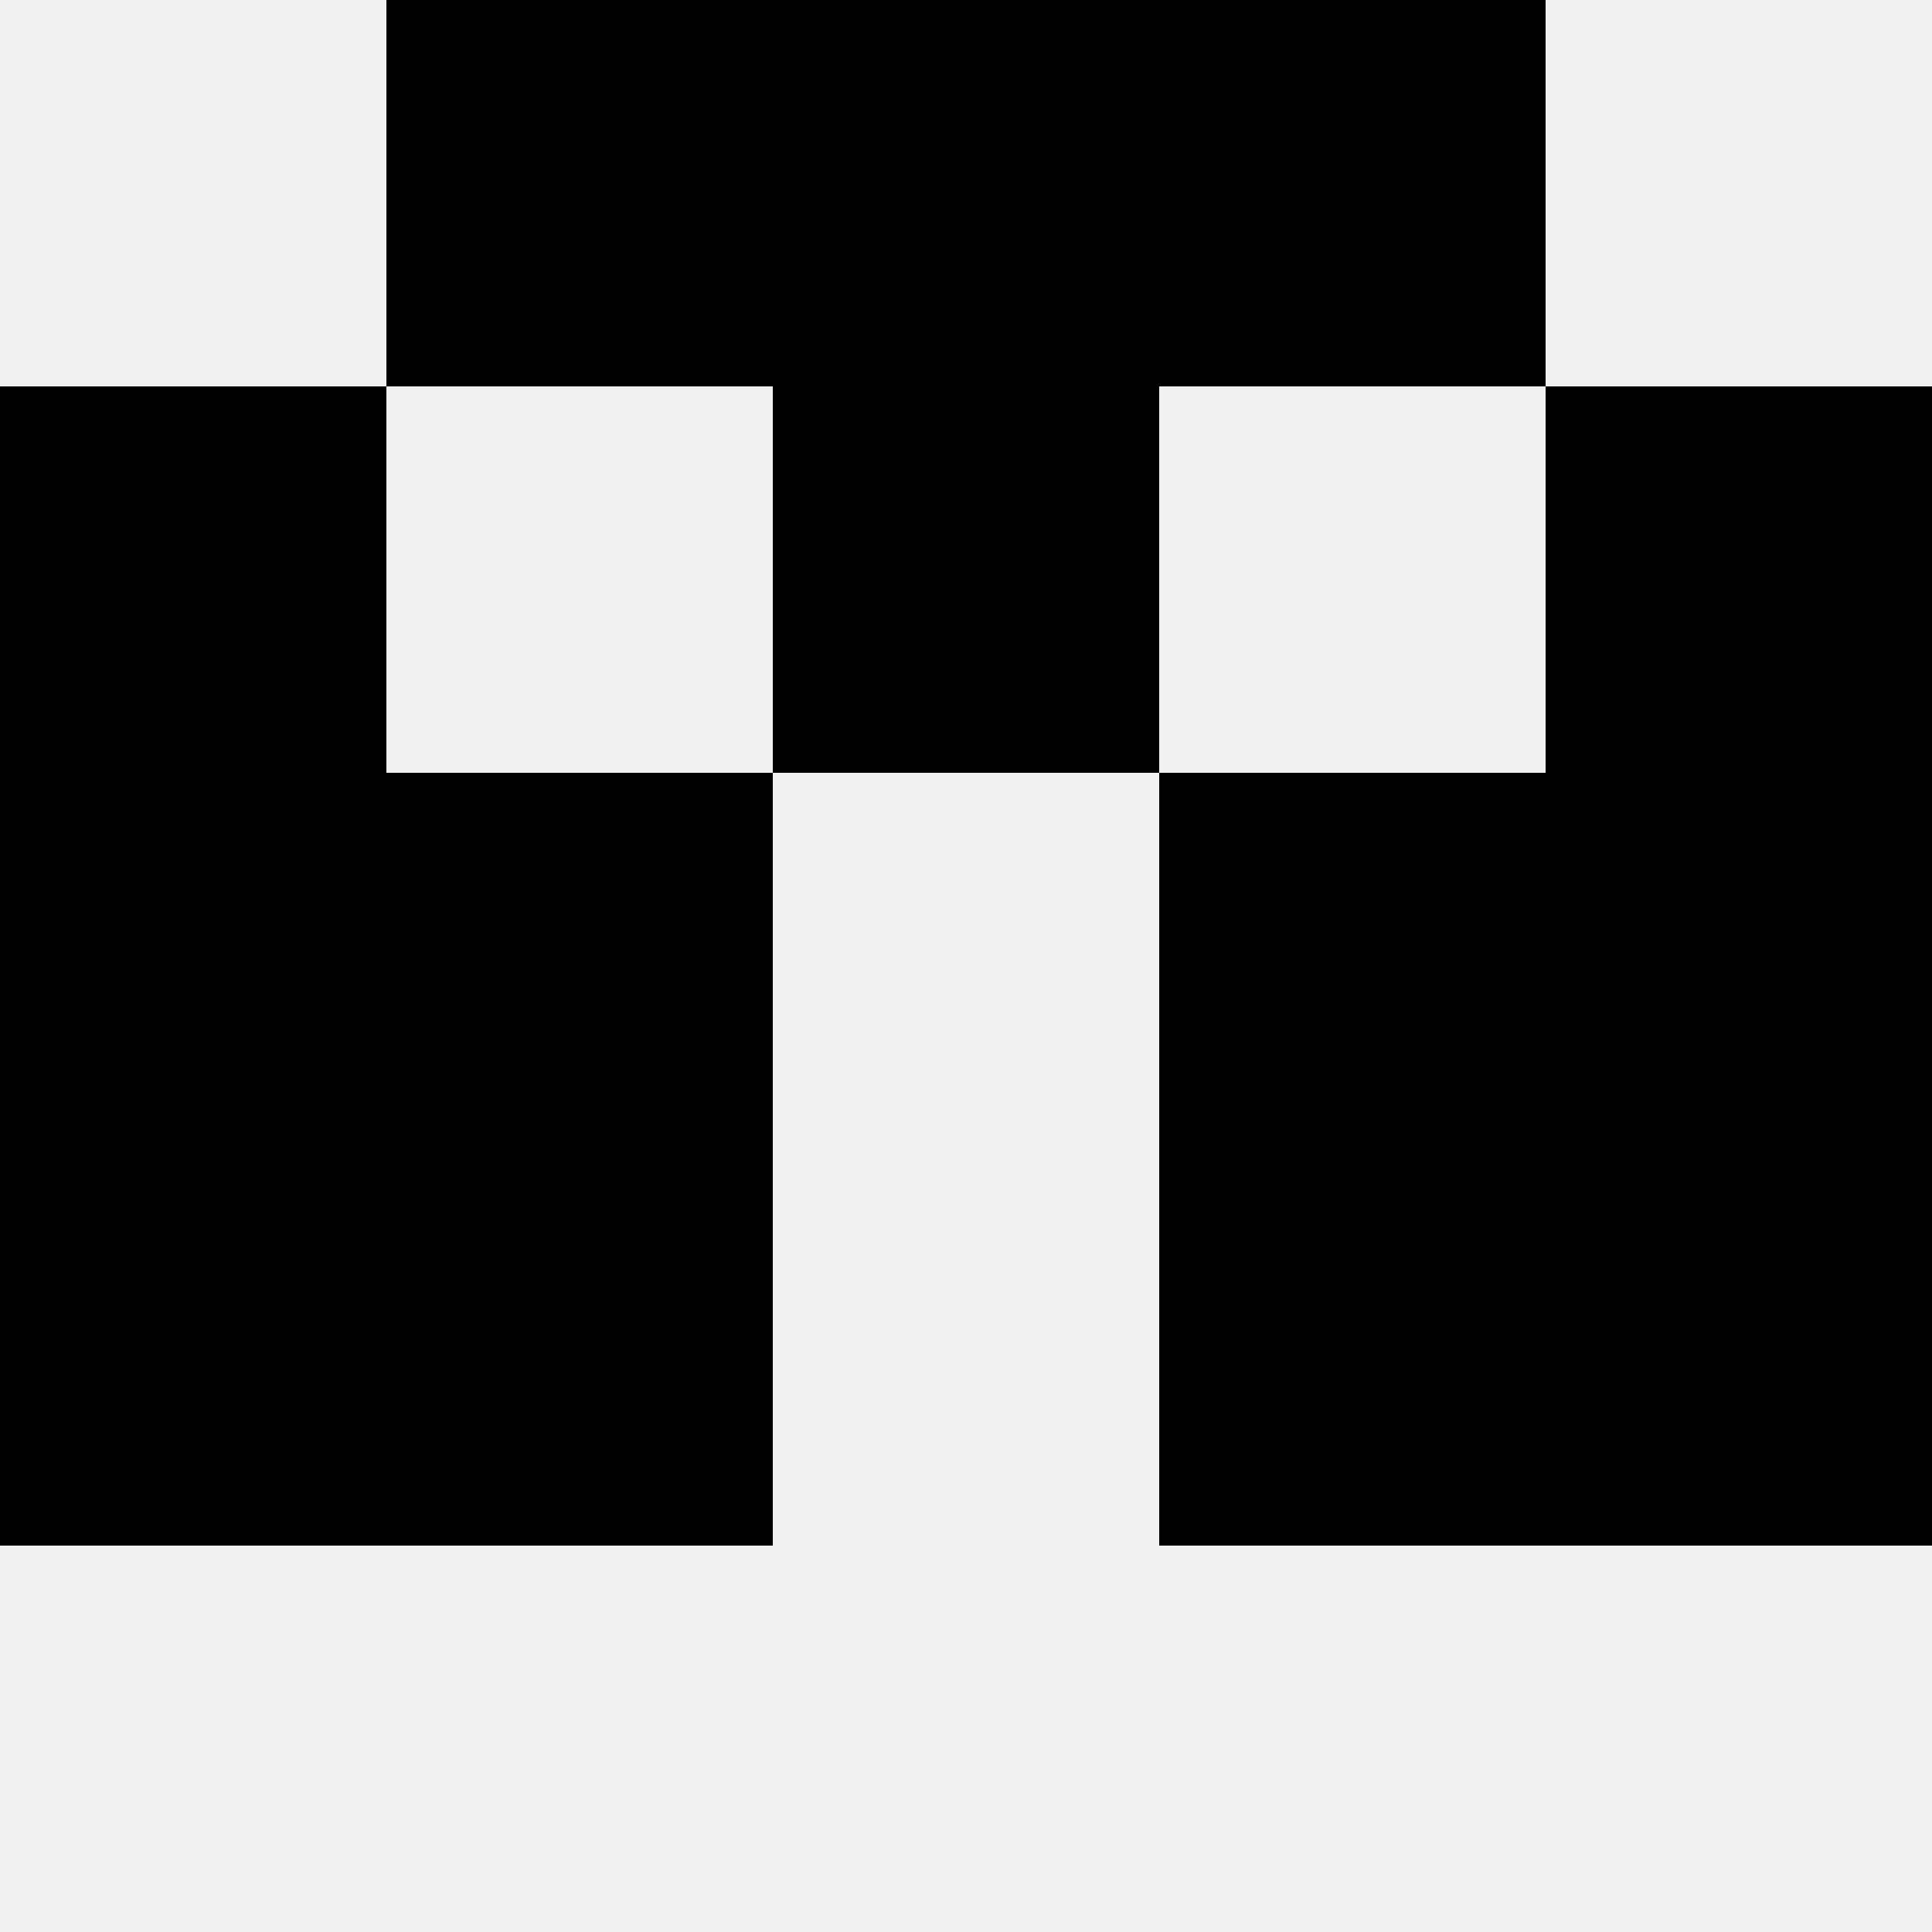 <svg width='80' height='80' xmlns='http://www.w3.org/2000/svg'><rect width='100%' height='100%' fill='#f0f0f0'/><rect x='16' y='0' width='16' height='16' fill='hsl(70, 70%, 50%)' /><rect x='48' y='0' width='16' height='16' fill='hsl(70, 70%, 50%)' /><rect x='32' y='0' width='16' height='16' fill='hsl(70, 70%, 50%)' /><rect x='32' y='0' width='16' height='16' fill='hsl(70, 70%, 50%)' /><rect x='0' y='16' width='16' height='16' fill='hsl(70, 70%, 50%)' /><rect x='64' y='16' width='16' height='16' fill='hsl(70, 70%, 50%)' /><rect x='32' y='16' width='16' height='16' fill='hsl(70, 70%, 50%)' /><rect x='32' y='16' width='16' height='16' fill='hsl(70, 70%, 50%)' /><rect x='0' y='32' width='16' height='16' fill='hsl(70, 70%, 50%)' /><rect x='64' y='32' width='16' height='16' fill='hsl(70, 70%, 50%)' /><rect x='16' y='32' width='16' height='16' fill='hsl(70, 70%, 50%)' /><rect x='48' y='32' width='16' height='16' fill='hsl(70, 70%, 50%)' /><rect x='0' y='48' width='16' height='16' fill='hsl(70, 70%, 50%)' /><rect x='64' y='48' width='16' height='16' fill='hsl(70, 70%, 50%)' /><rect x='16' y='48' width='16' height='16' fill='hsl(70, 70%, 50%)' /><rect x='48' y='48' width='16' height='16' fill='hsl(70, 70%, 50%)' /></svg>
